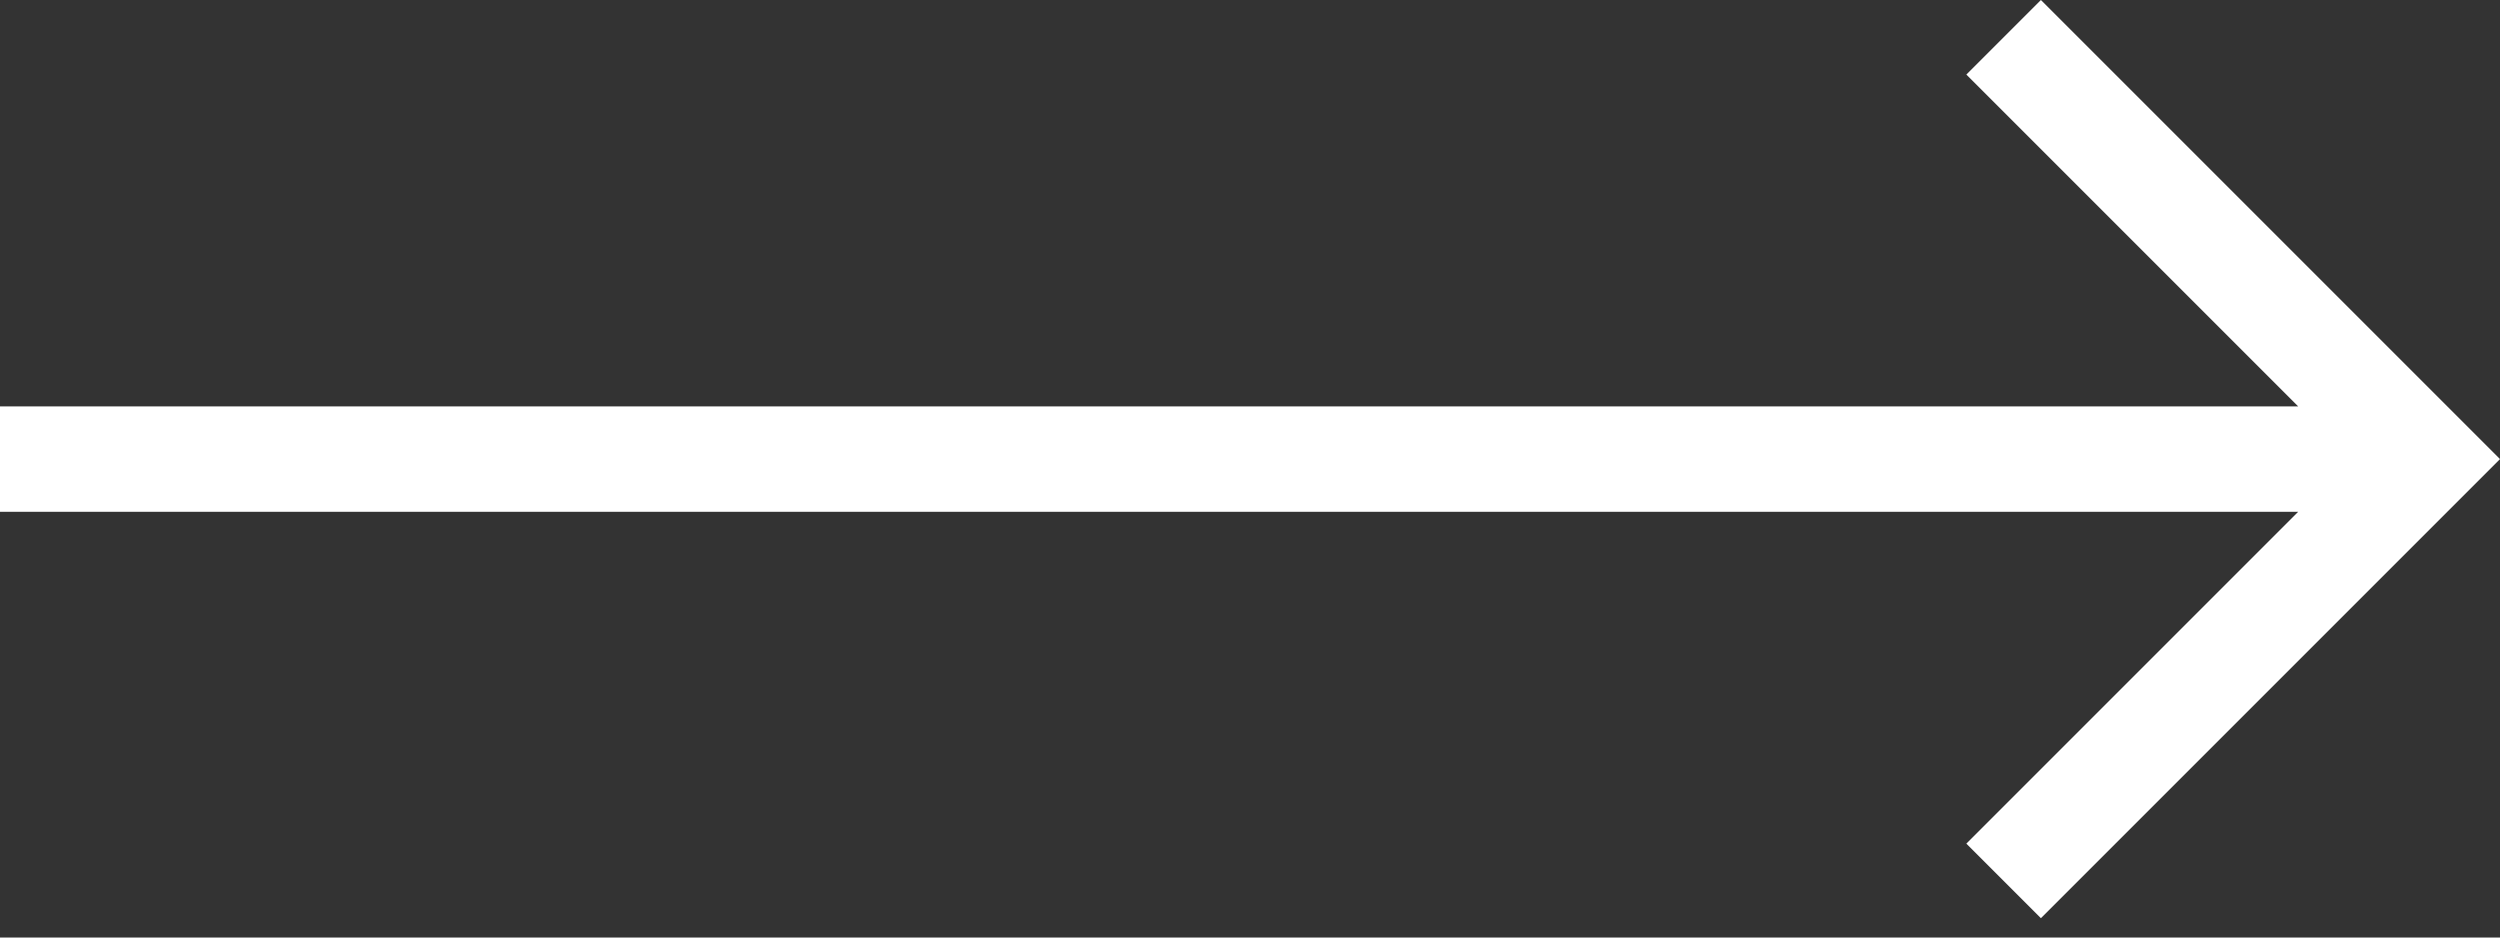 <?xml version="1.0" encoding="UTF-8"?> <svg xmlns="http://www.w3.org/2000/svg" width="80" height="30" viewBox="0 0 80 30" fill="none"><rect x="0" y="0" width="80" height="30" fill="#333333" stroke="none"/> <path d="M0 16.378H73.541L62.923 26.996L65.309 29.382L80 14.691L65.309 0L62.923 2.386L73.541 13.004H0V16.378Z" fill="white"></path> </svg> 